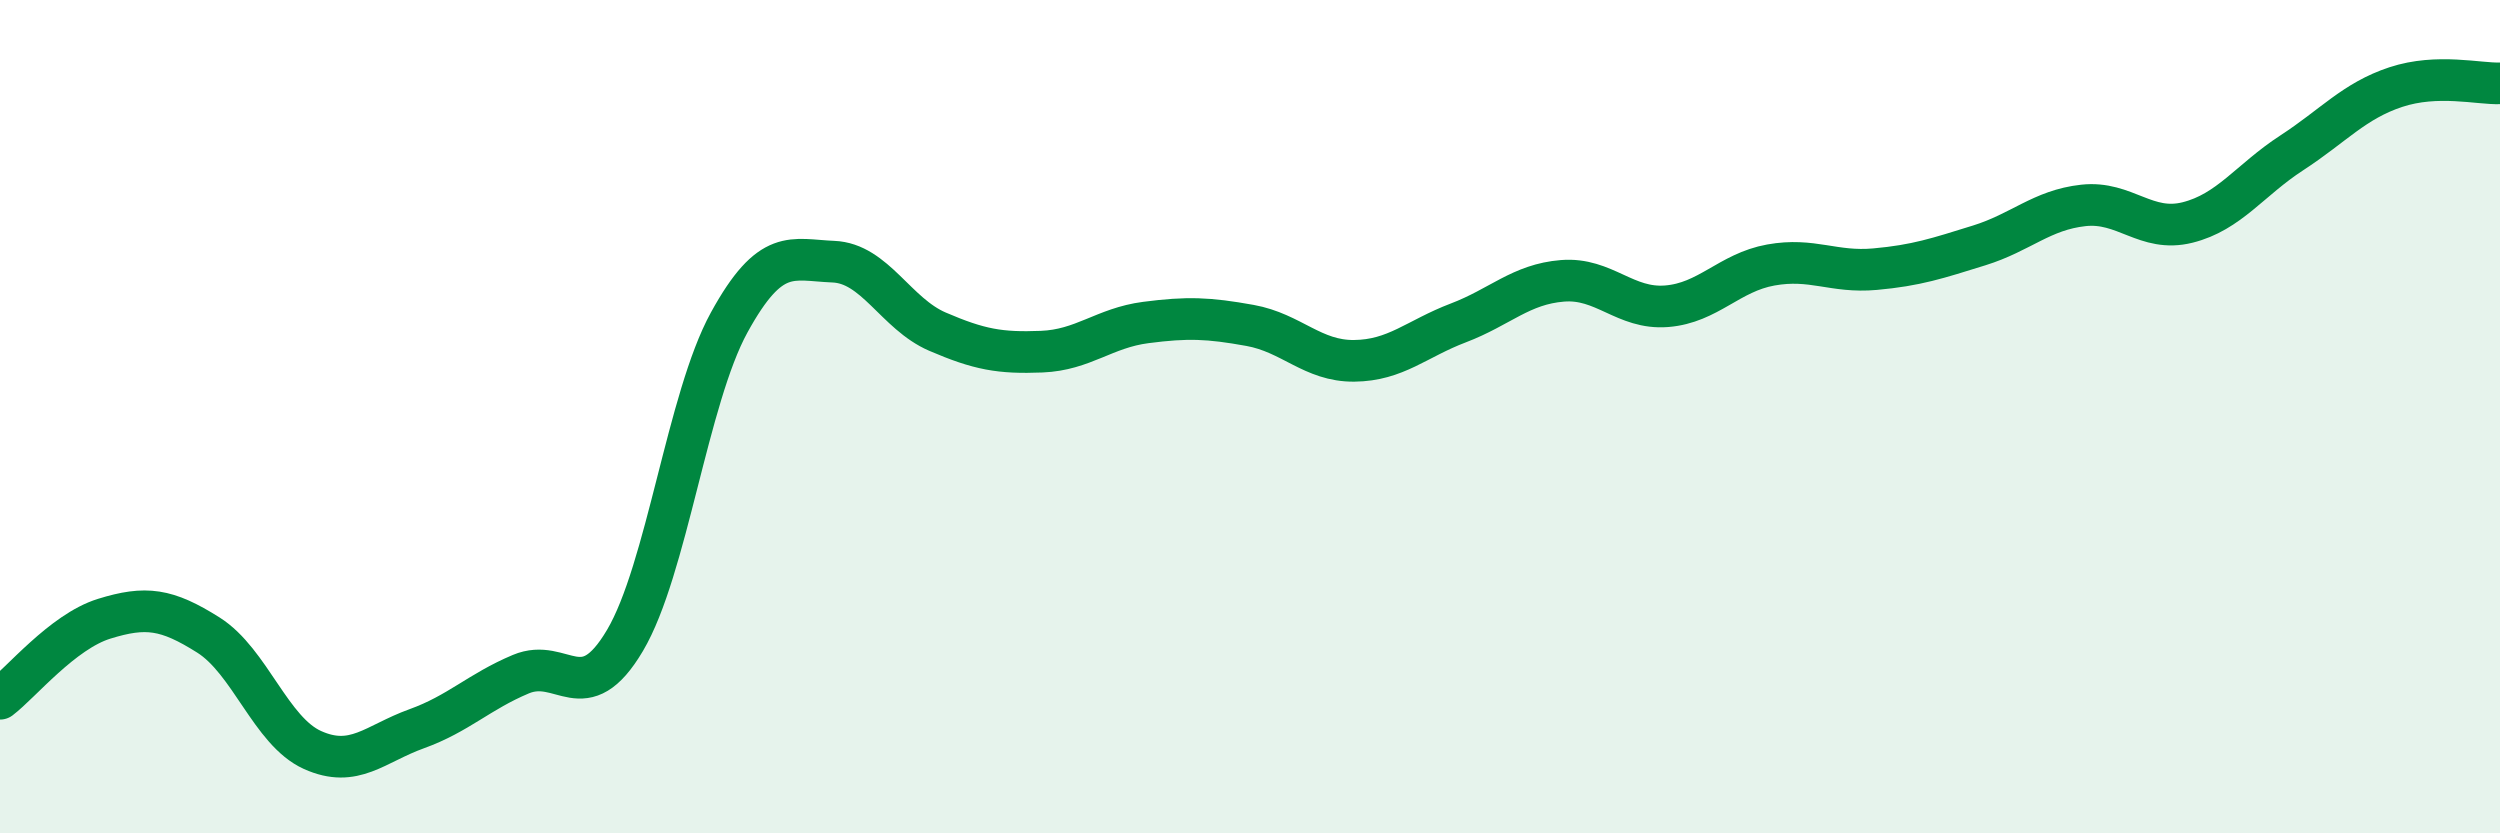 
    <svg width="60" height="20" viewBox="0 0 60 20" xmlns="http://www.w3.org/2000/svg">
      <path
        d="M 0,16.77 C 0.5,16.39 1.5,15.16 2.5,14.85 C 3.5,14.54 4,14.61 5,15.24 C 6,15.87 6.5,17.55 7.5,18 C 8.5,18.45 9,17.85 10,17.49 C 11,17.13 11.5,16.6 12.5,16.18 C 13.5,15.76 14,17.06 15,15.37 C 16,13.68 16.5,9.56 17.5,7.74 C 18.5,5.92 19,6.24 20,6.28 C 21,6.32 21.5,7.53 22.5,7.96 C 23.5,8.39 24,8.48 25,8.44 C 26,8.4 26.5,7.87 27.5,7.74 C 28.5,7.61 29,7.63 30,7.81 C 31,7.99 31.5,8.67 32.5,8.66 C 33.5,8.65 34,8.13 35,7.75 C 36,7.37 36.5,6.82 37.5,6.74 C 38.5,6.66 39,7.43 40,7.35 C 41,7.27 41.5,6.54 42.5,6.36 C 43.5,6.18 44,6.55 45,6.46 C 46,6.37 46.5,6.2 47.5,5.89 C 48.5,5.58 49,5.04 50,4.93 C 51,4.82 51.5,5.59 52.5,5.34 C 53.5,5.09 54,4.32 55,3.67 C 56,3.02 56.5,2.42 57.5,2.09 C 58.5,1.76 59.5,2.02 60,2L60 20L0 20Z"
        fill="#008740"
        opacity="0.1"
        stroke-linecap="round"
        stroke-linejoin="round"
      />
      <path
        d="M 0,16.77 C 0.5,16.39 1.5,15.16 2.5,14.85 C 3.5,14.54 4,14.61 5,15.24 C 6,15.87 6.5,17.55 7.5,18 C 8.5,18.45 9,17.85 10,17.49 C 11,17.13 11.5,16.6 12.5,16.18 C 13.5,15.76 14,17.06 15,15.37 C 16,13.68 16.5,9.56 17.5,7.74 C 18.5,5.92 19,6.24 20,6.28 C 21,6.32 21.5,7.53 22.5,7.96 C 23.5,8.39 24,8.48 25,8.44 C 26,8.4 26.5,7.87 27.5,7.74 C 28.5,7.61 29,7.63 30,7.81 C 31,7.99 31.5,8.67 32.5,8.66 C 33.5,8.65 34,8.13 35,7.75 C 36,7.37 36.5,6.82 37.5,6.74 C 38.5,6.66 39,7.43 40,7.35 C 41,7.27 41.5,6.54 42.5,6.36 C 43.5,6.18 44,6.55 45,6.46 C 46,6.37 46.5,6.2 47.5,5.89 C 48.5,5.58 49,5.04 50,4.93 C 51,4.82 51.5,5.59 52.5,5.34 C 53.5,5.09 54,4.32 55,3.67 C 56,3.02 56.5,2.42 57.5,2.09 C 58.5,1.76 59.5,2.02 60,2"
        stroke="#008740"
        stroke-width="1"
        fill="none"
        stroke-linecap="round"
        stroke-linejoin="round"
      />
    </svg>
  